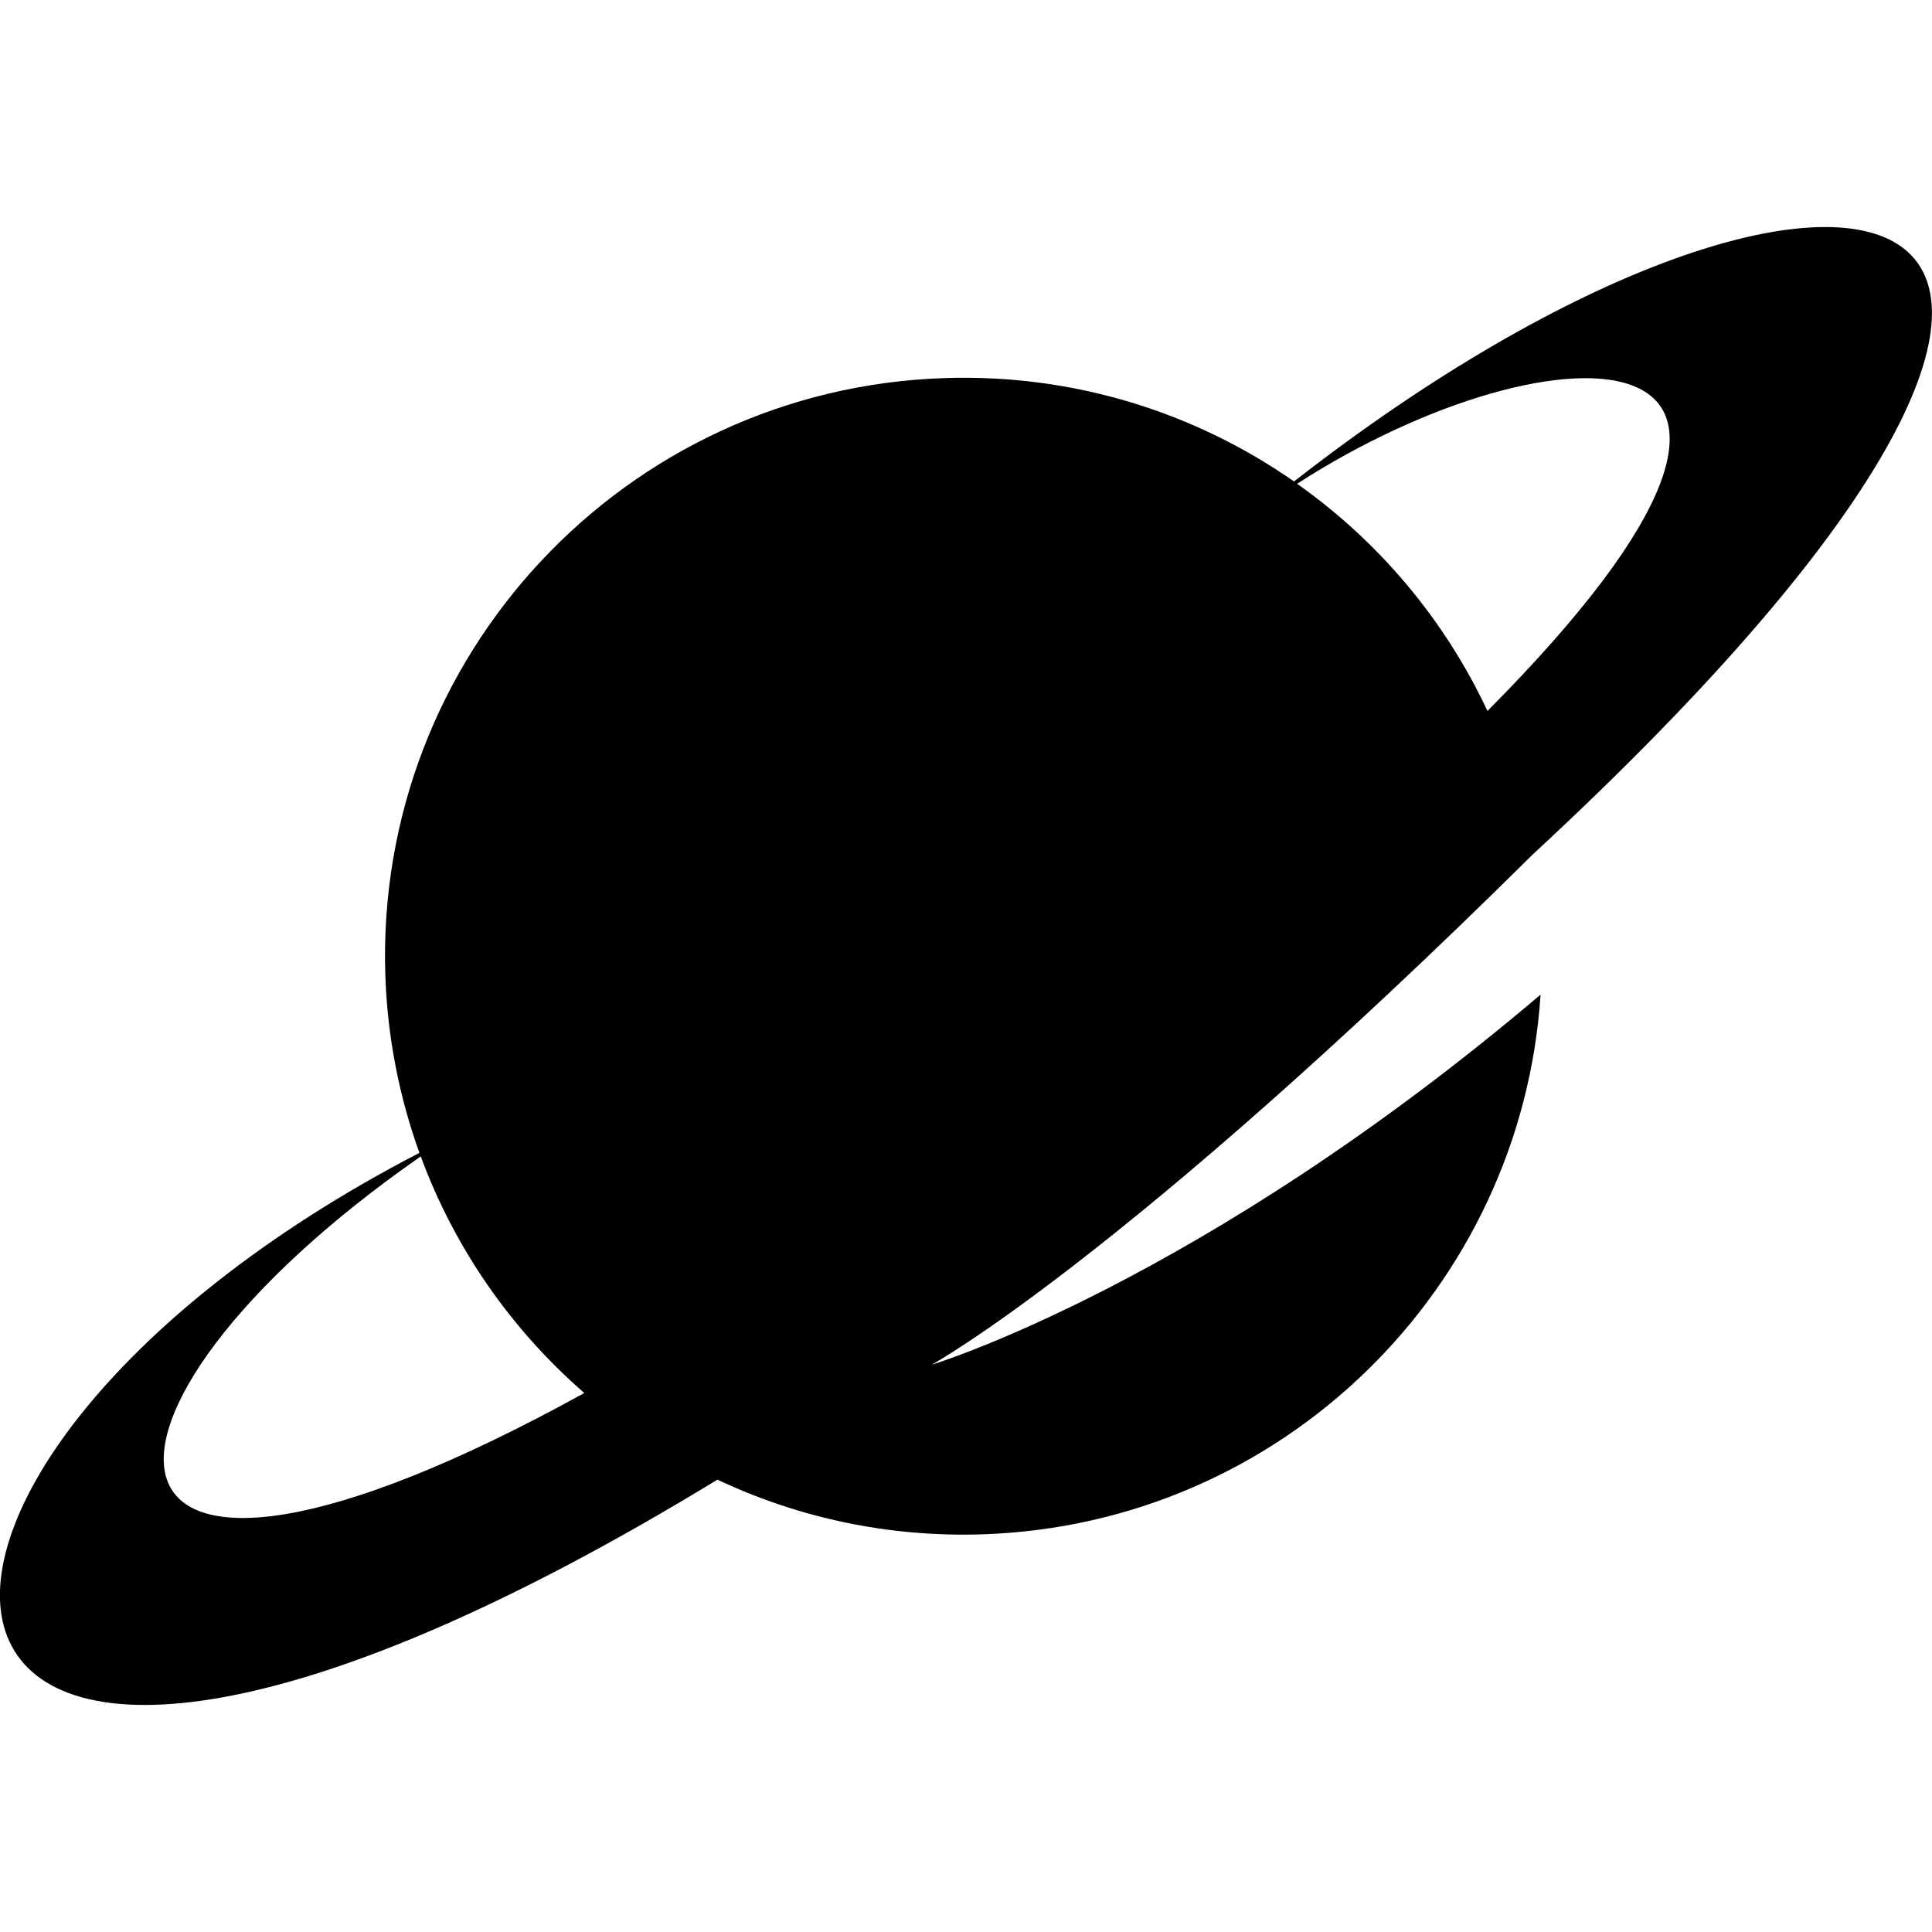 <?xml version="1.0" encoding="UTF-8"?>
<svg id="Layer_2" data-name="Layer 2" xmlns="http://www.w3.org/2000/svg" viewBox="0 0 174.58 174.58">
  <g id="Layer_1" data-name="Layer 1">
    <g transform="translate(0, 20.515)">
      <path d="M84.18,102.81s17.29-9.45,54.33-46.12C206.18-5.94,166.79-15.91,116.93,22.99c-8.93-6.23-19.88-9.73-31.6-9.34-28.85.96-51.46,25.12-50.51,53.97.19,5.63,1.27,11.01,3.08,16.04-56.27,29.14-51.98,77.66,26.93,29.53,7.25,3.42,15.4,5.22,23.96,4.94,27.1-.9,48.69-22.27,50.42-48.77-30.74,26.09-55.03,33.45-55.03,33.45ZM134.41,43.73c-3.87-8.27-9.84-15.33-17.2-20.53,23.32-15.05,52.62-15.11,17.2,20.53ZM38.02,83.98c3.08,8.35,8.21,15.67,14.78,21.38-47.17,26.02-48.45,2.06-14.78-21.38Z"/>
    </g>
  </g>
</svg>

